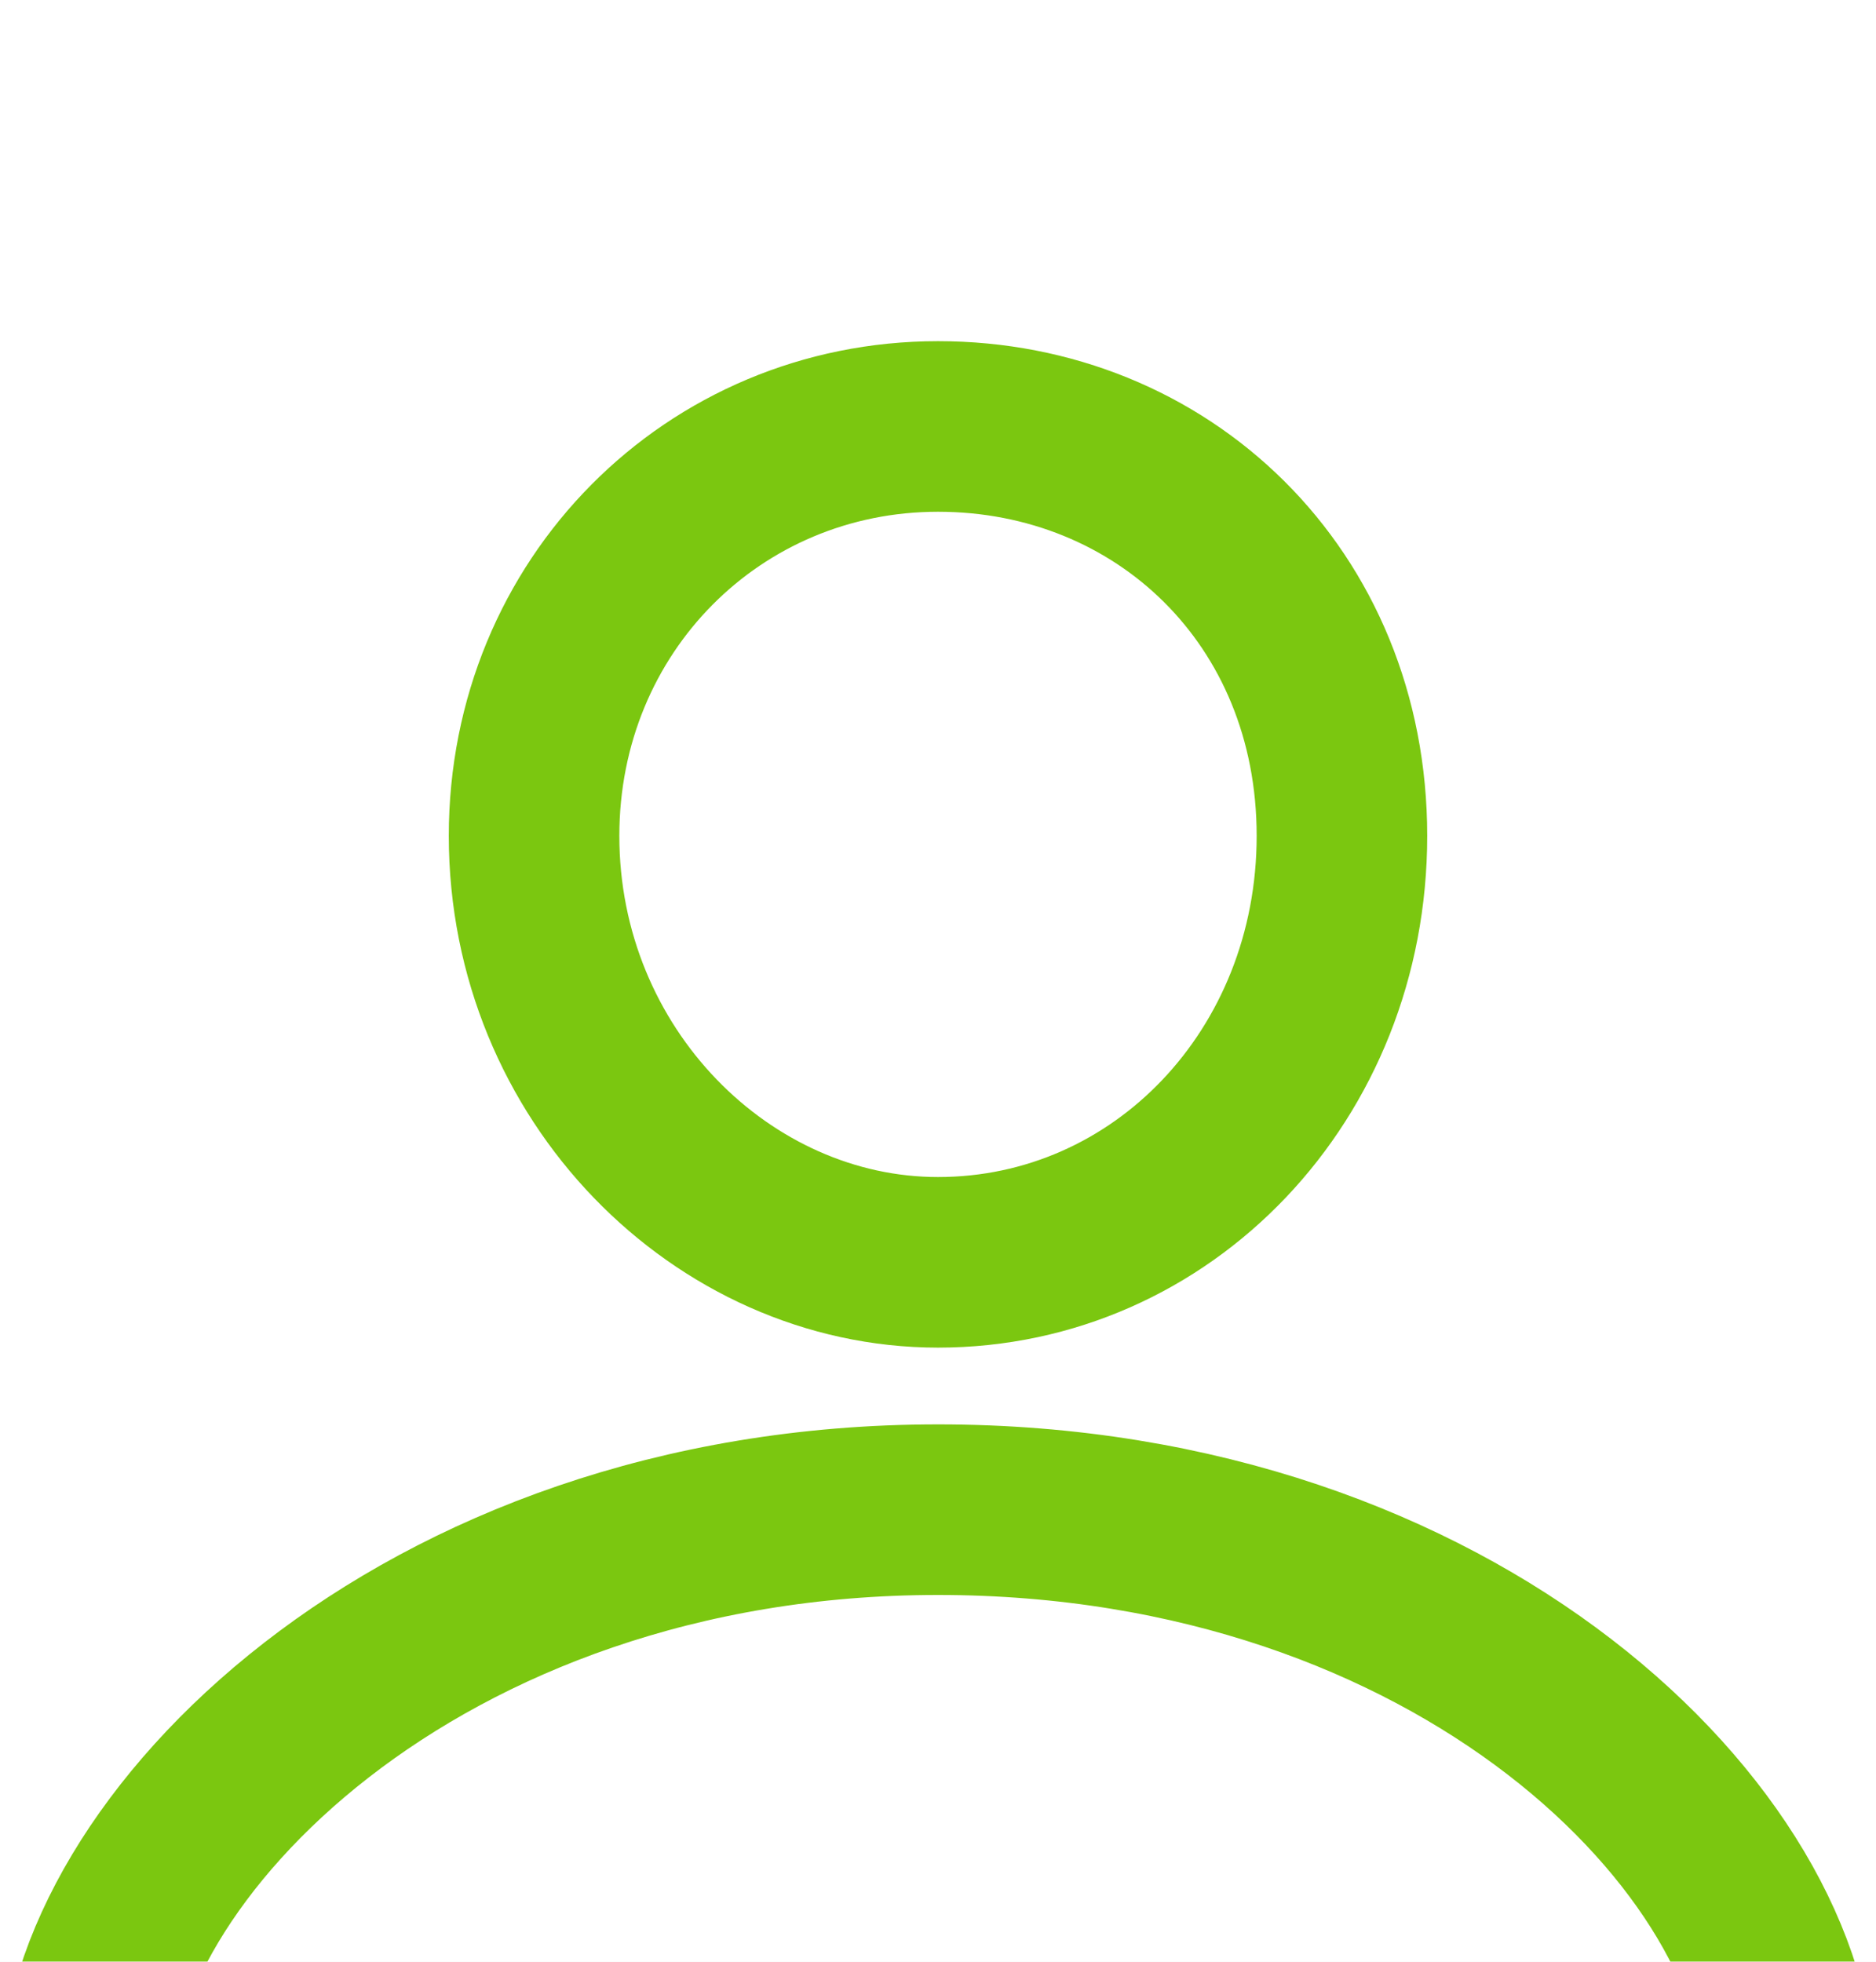 <svg width="22" height="23" viewBox="0 0 22 23" fill="none" xmlns="http://www.w3.org/2000/svg">
<rect width="22" height="23" fill="#F5F5F5"/>
<g clip-path="url(#clip0_0_1)" filter="url(#filter0_d_0_1)">
<rect width="1920" height="6865" transform="translate(-1415 -24)" fill="white"/>
<mask id="path-1-inside-1_0_1" fill="white">
<path d="M-1415 -24H505V96H-1415V-24Z"/>
</mask>
<path d="M-1415 -24H505V96H-1415V-24Z" fill="white"/>
<path fill-rule="evenodd" clip-rule="evenodd" d="M15.737 5.8C15.737 8.6 13.632 10.8 11 10.8C8.474 10.8 6.263 8.6 6.263 5.8C6.263 3.1 8.368 1 11 1C13.632 1 15.737 3 15.737 5.8ZM1 20.5C1 21.5 1.632 22 3.526 22H18.474C20.368 22 21 21.5 21 20.5C21 17.6 17.105 13.7 11 13.7C4.895 13.7 1 17.7 1 20.5Z" stroke="#7BC710" stroke-width="2"/>
<path d="M505 94H-1415V98H505V94Z" fill="#EEEEF2" mask="url(#path-1-inside-1_0_1)"/>
</g>
<defs>
<filter id="filter0_d_0_1" x="-1419" y="-24" width="1928" height="6873" filterUnits="userSpaceOnUse" color-interpolation-filters="sRGB">
<feFlood flood-opacity="0" result="BackgroundImageFix"/>
<feColorMatrix in="SourceAlpha" type="matrix" values="0 0 0 0 0 0 0 0 0 0 0 0 0 0 0 0 0 0 127 0" result="hardAlpha"/>
<feOffset dy="4"/>
<feGaussianBlur stdDeviation="2"/>
<feComposite in2="hardAlpha" operator="out"/>
<feColorMatrix type="matrix" values="0 0 0 0 0 0 0 0 0 0 0 0 0 0 0 0 0 0 0.25 0"/>
<feBlend mode="normal" in2="BackgroundImageFix" result="effect1_dropShadow_0_1"/>
<feBlend mode="normal" in="SourceGraphic" in2="effect1_dropShadow_0_1" result="shape"/>
</filter>
<clipPath id="clip0_0_1">
<rect width="1920" height="6865" fill="white" transform="translate(-1415 -24)"/>
</clipPath>
</defs>
</svg>

